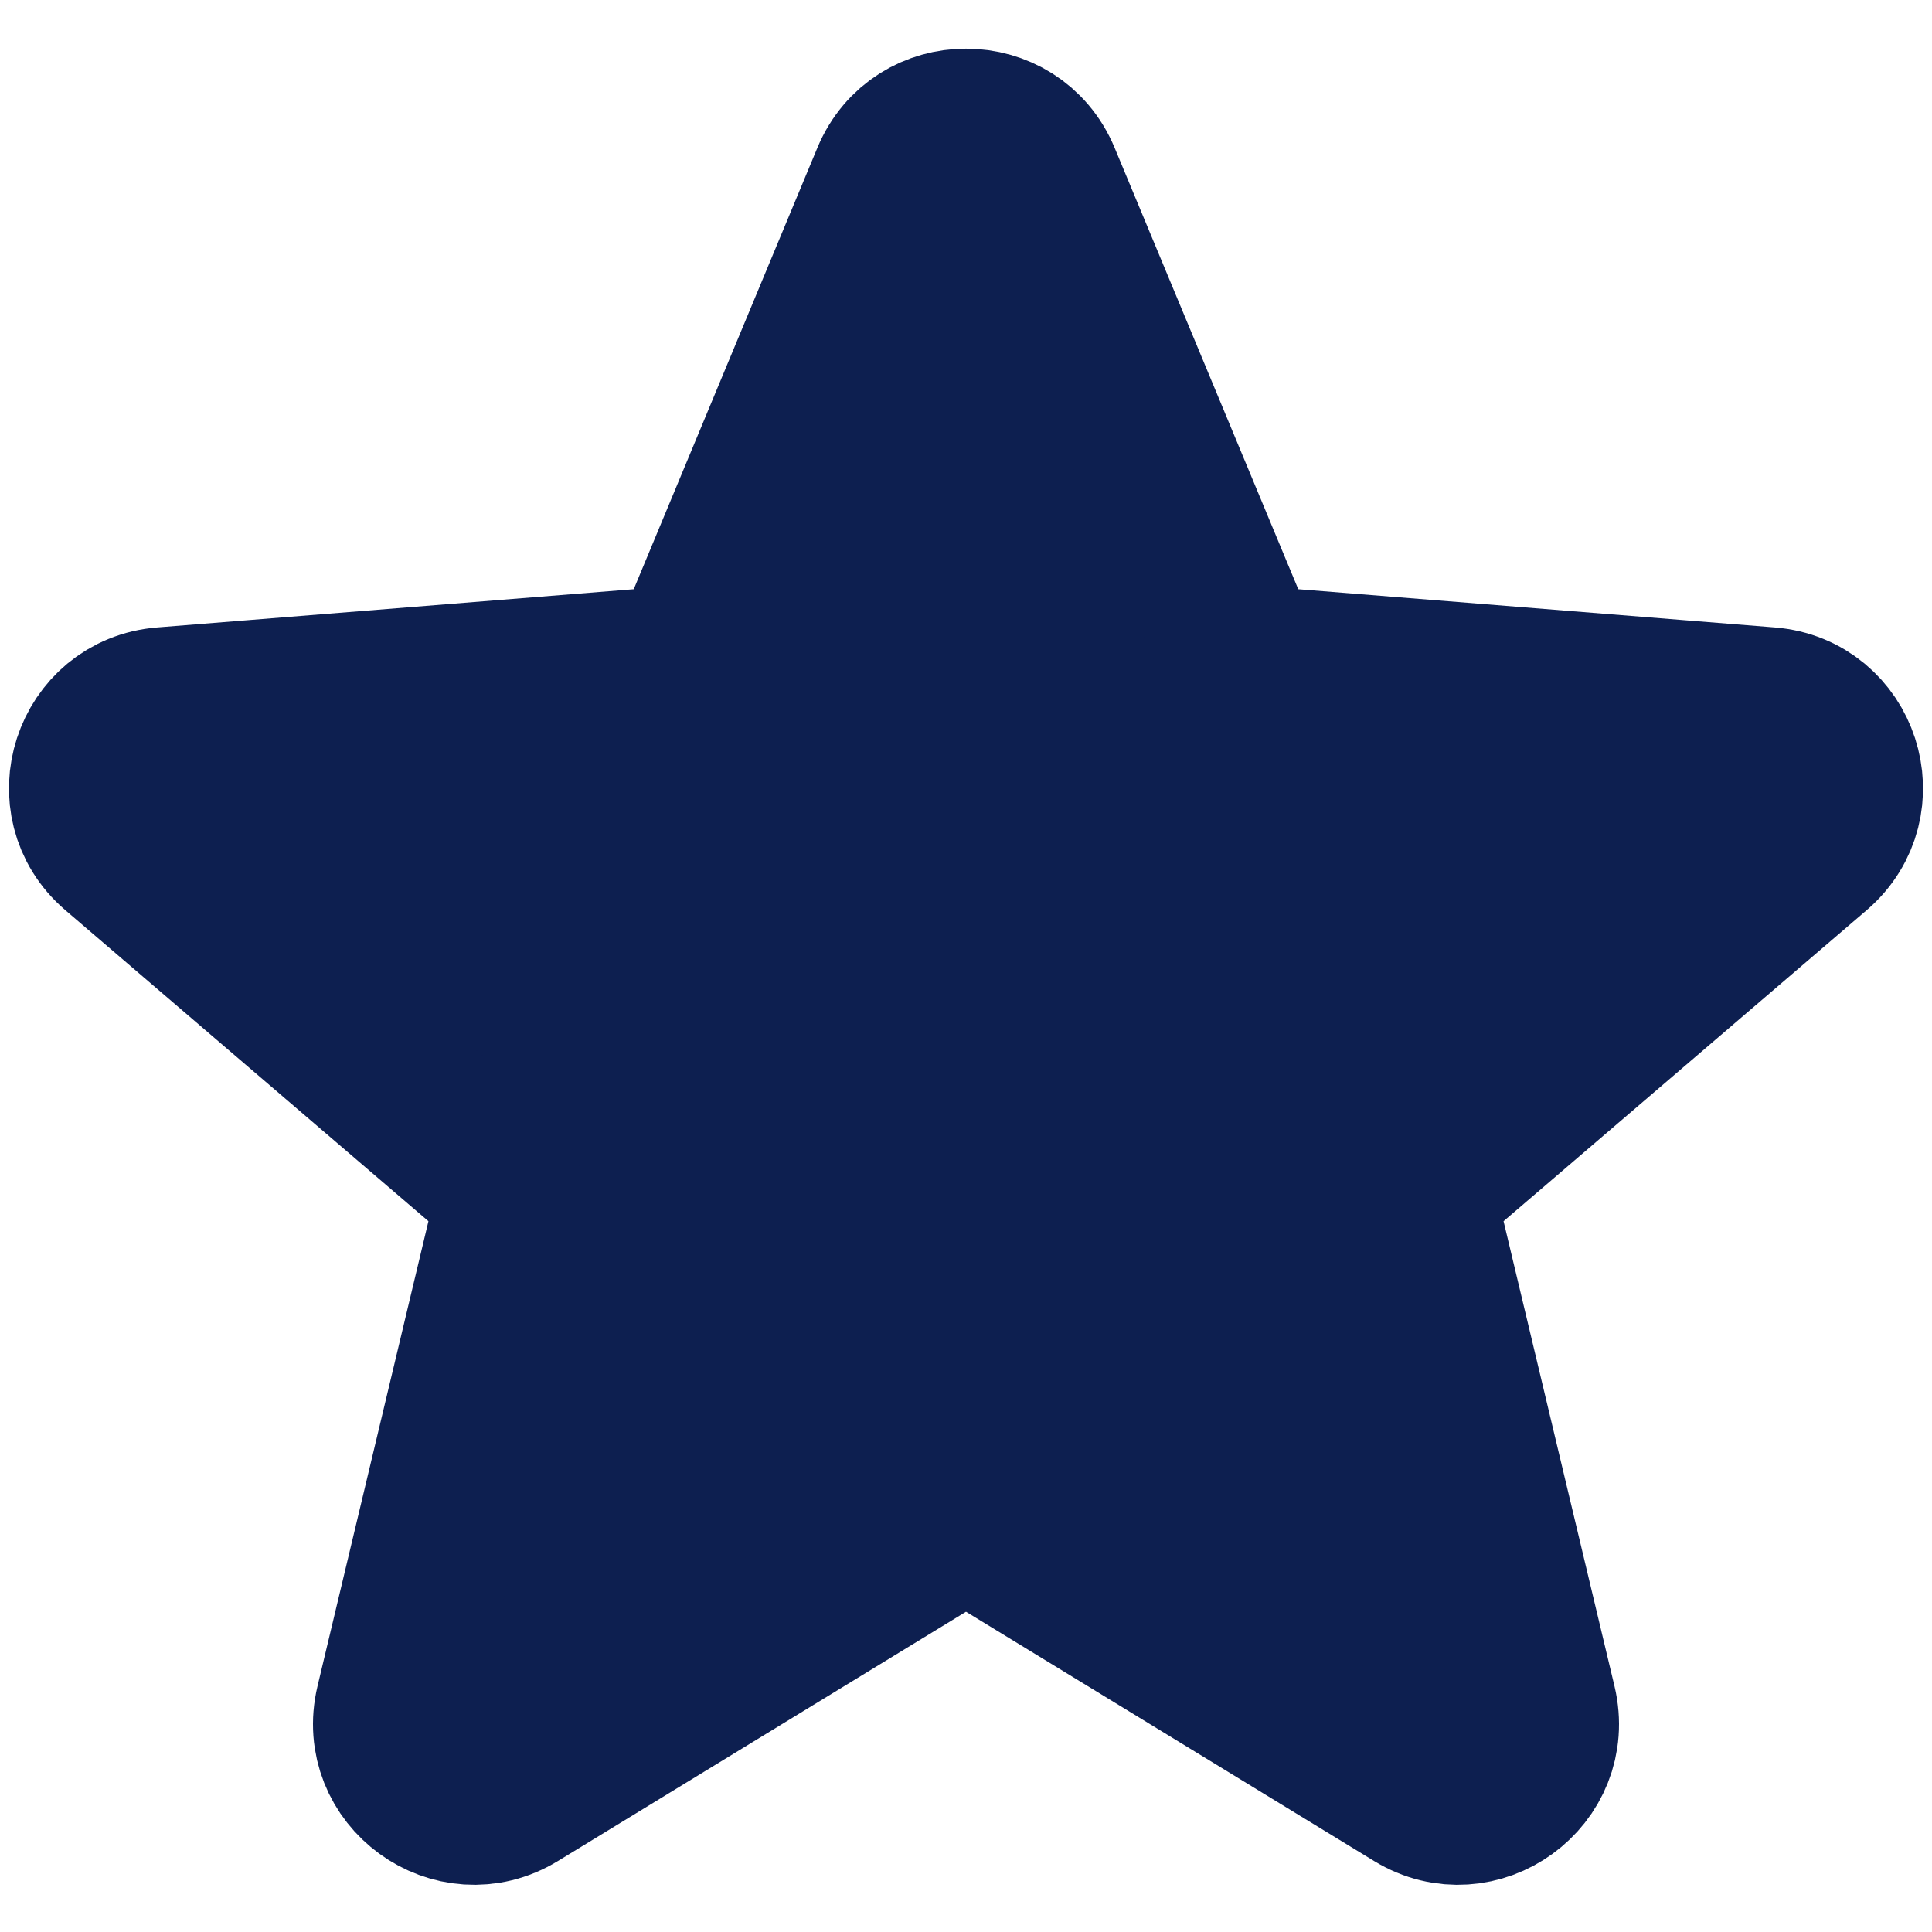 <svg width="24" height="24" viewBox="0 0 24 24" fill="none" xmlns="http://www.w3.org/2000/svg">
<path d="M11.077 2.22C11.418 1.399 12.582 1.399 12.923 2.22L15.204 7.703C15.348 8.05 15.674 8.286 16.047 8.316L21.967 8.791C22.854 8.862 23.213 9.968 22.538 10.547L18.028 14.41C17.743 14.654 17.618 15.037 17.705 15.402L19.083 21.178C19.29 22.044 18.349 22.728 17.589 22.264L12.521 19.168C12.201 18.973 11.799 18.973 11.479 19.168L6.411 22.264C5.652 22.728 4.71 22.044 4.917 21.178L6.295 15.402C6.382 15.037 6.257 14.654 5.972 14.41L1.462 10.547C0.787 9.968 1.146 8.862 2.033 8.791L7.953 8.316C8.326 8.286 8.652 8.05 8.796 7.703L11.077 2.22Z" fill="#0D1F50" stroke="#0D1F50" stroke-width="2"/>
</svg>
